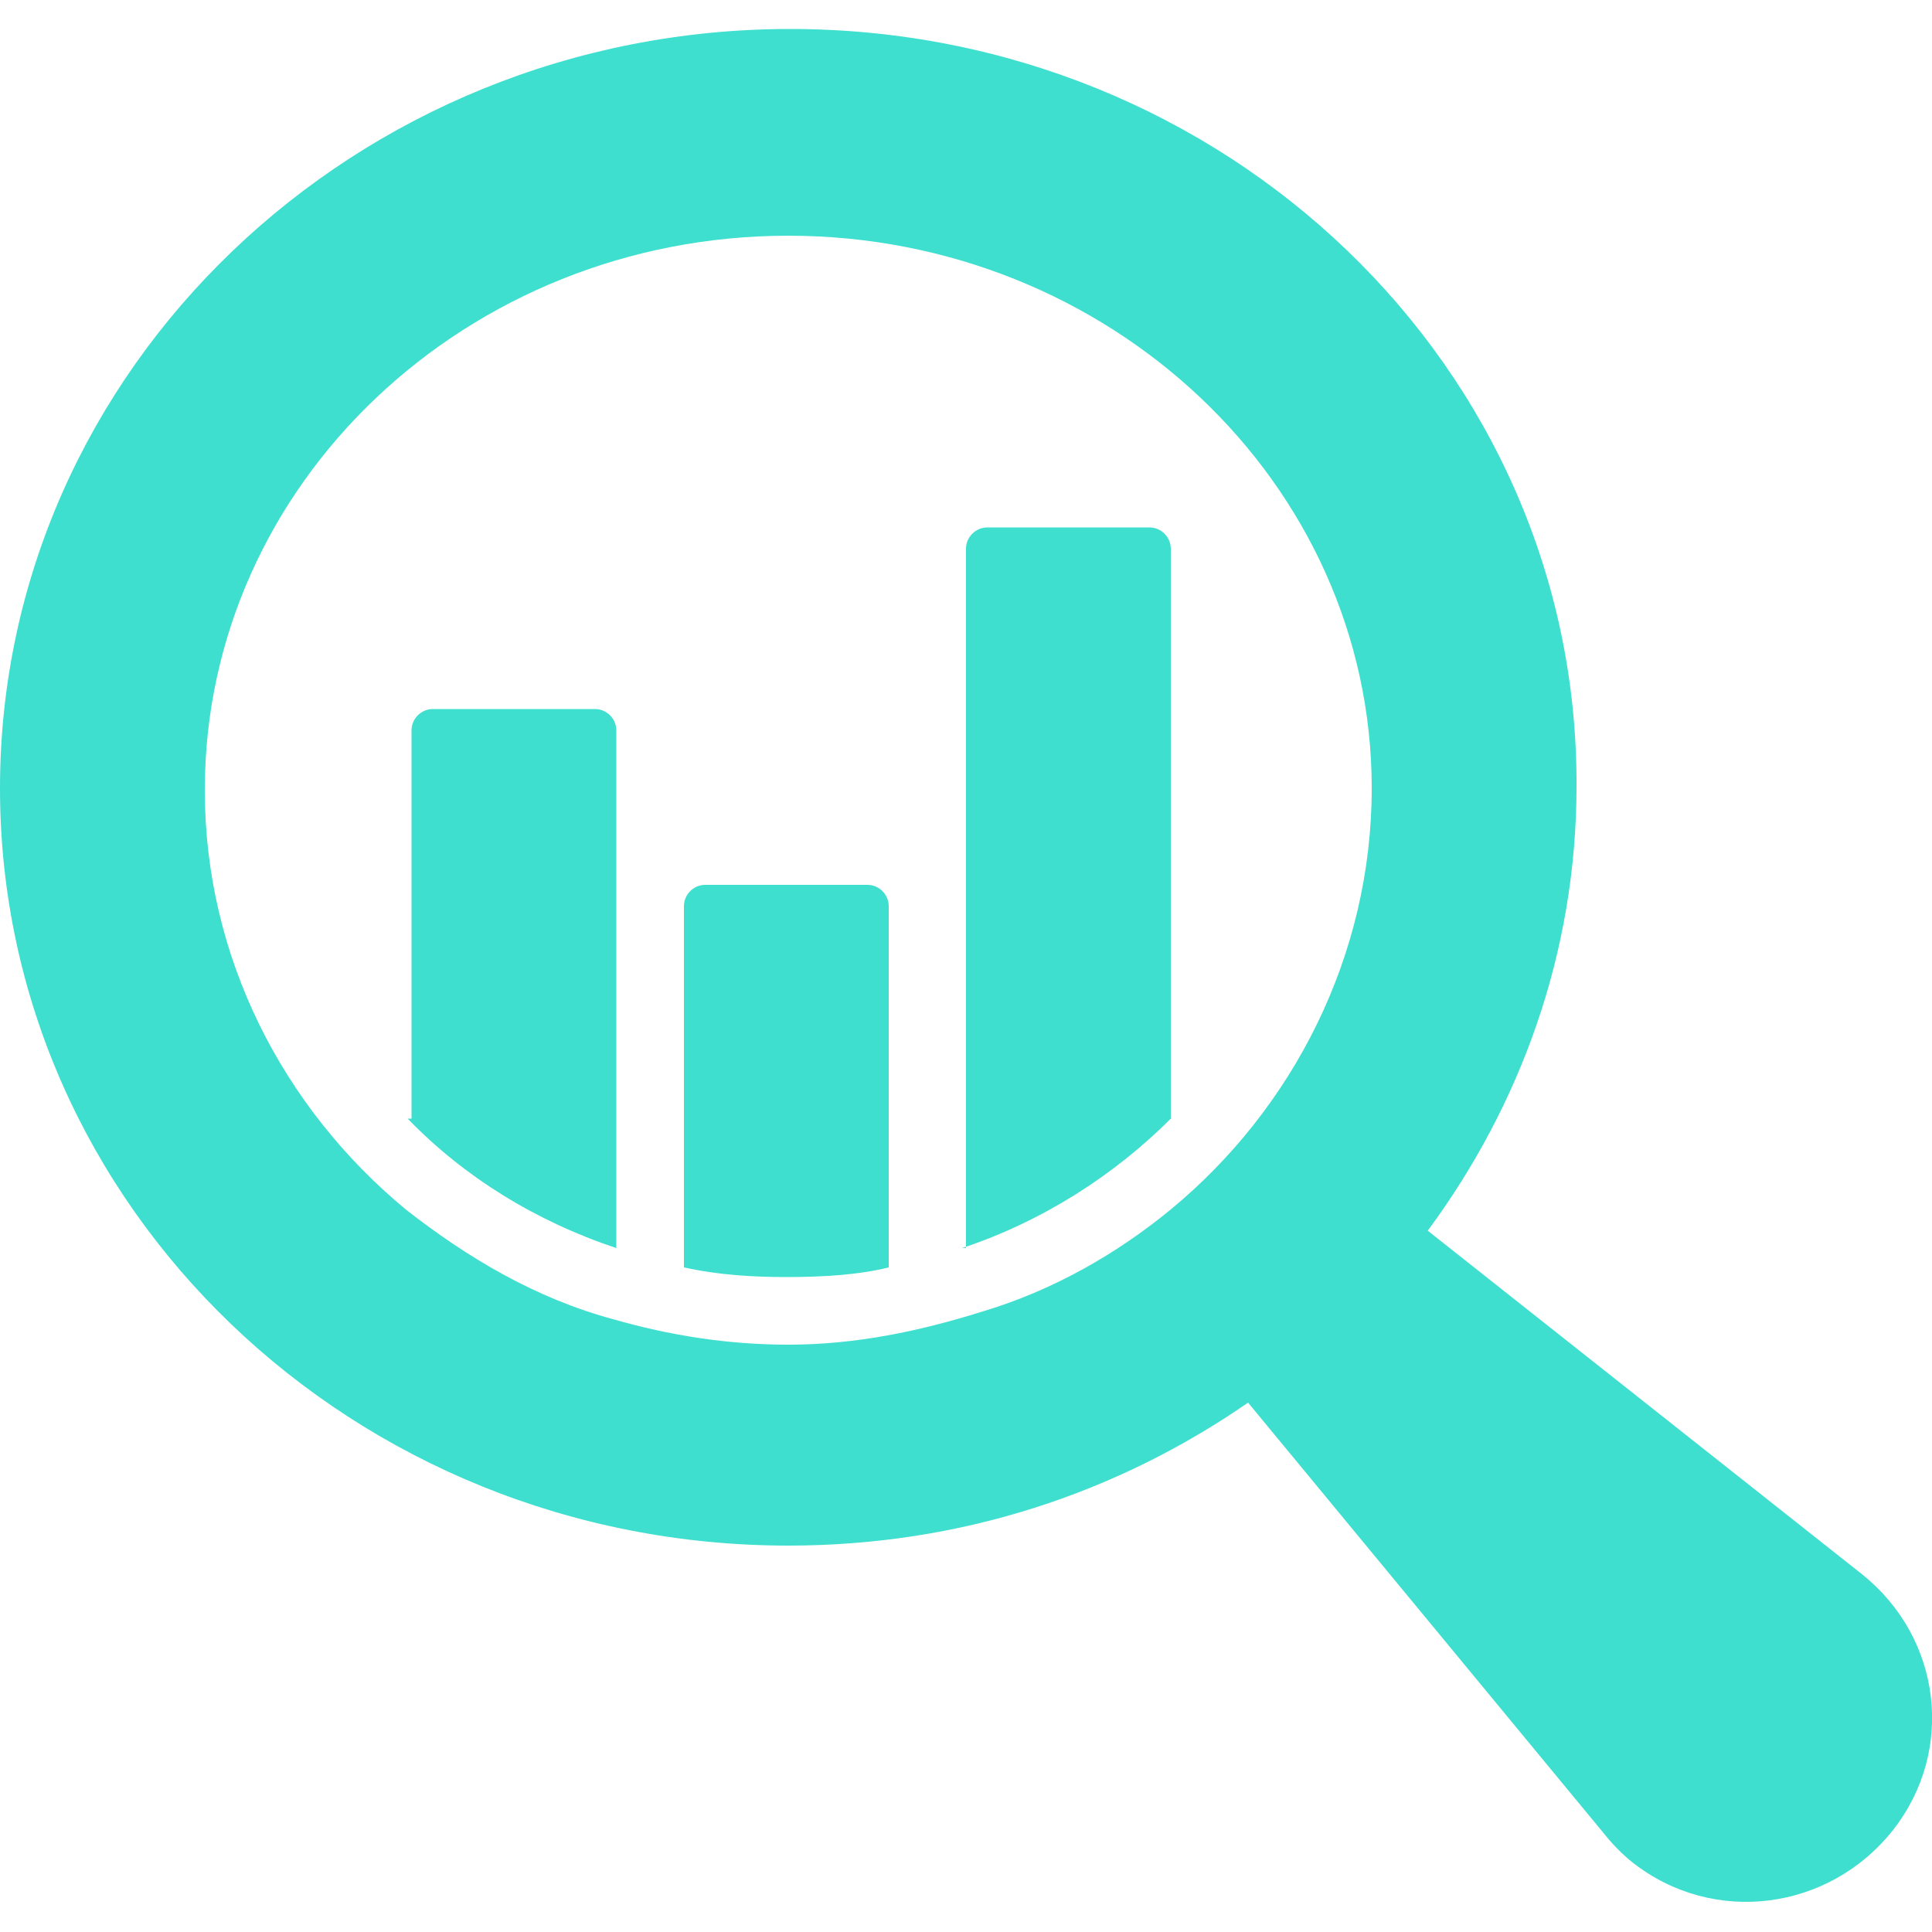 <?xml version="1.0" encoding="utf-8"?>
<!-- Generator: Adobe Illustrator 24.1.1, SVG Export Plug-In . SVG Version: 6.00 Build 0)  -->
<svg version="1.1" id="Calque_1" xmlns="http://www.w3.org/2000/svg" xmlns:xlink="http://www.w3.org/1999/xlink" x="0px" y="0px"
	 viewBox="0 0 100 100" enable-background="new 0 0 100 100" xml:space="preserve">
<g>
	<path fill="#3EDFCF" d="M21.1,57.9c2.9,3,6.6,5.3,10.8,6.7V37.8c0-0.6-0.5-1.1-1.1-1.1h-8.4c-0.6,0-1.1,0.5-1.1,1.1v20.1H21.1z"/>
	<path fill="#3EDFCF" d="M35.4,65.6c1.8,0.4,3.6,0.5,5.3,0.5c1.8,0,3.7-0.1,5.3-0.5V46.9c0-0.6-0.5-1.1-1.1-1.1h-8.4
		c-0.6,0-1.1,0.5-1.1,1.1V65.6z"/>
	<path fill="#3EDFCF" d="M49.8,64.6c4.2-1.4,7.9-3.8,10.8-6.7V28.4c0-0.6-0.5-1.1-1.1-1.1h-8.4c-0.6,0-1.1,0.5-1.1,1.1v36.2H49.8z"
		/>
	<path fill="#3EDFCF" d="M96.4,81.5L73.9,63.7c4.8-6.5,7.7-14.4,7.7-23C81.7,19,63.4,1.5,40.9,1.5S0,19.1,0,40.8
		s18.3,39.2,40.8,39.2c8.9,0,17-2.7,23.8-7.4l18.5,22.4c0.4,0.5,0.9,1,1.4,1.4c4.2,3.3,10.2,2.5,13.5-1.7
		C101.2,90.6,100.5,84.8,96.4,81.5z M60.6,62.6c-2.8,2.3-6.1,4.2-9.8,5.3c-3.2,1-6.5,1.7-10,1.7c-3.2,0-6.2-0.5-9-1.3
		c-4.1-1.1-7.6-3.2-10.8-5.7c-6.4-5.3-10.4-13.1-10.4-21.7c0-15.9,13.6-28.7,30.2-28.7S71,25,71,40.8C71,49.5,66.9,57.4,60.6,62.6z"
		/>
</g>
</svg>
